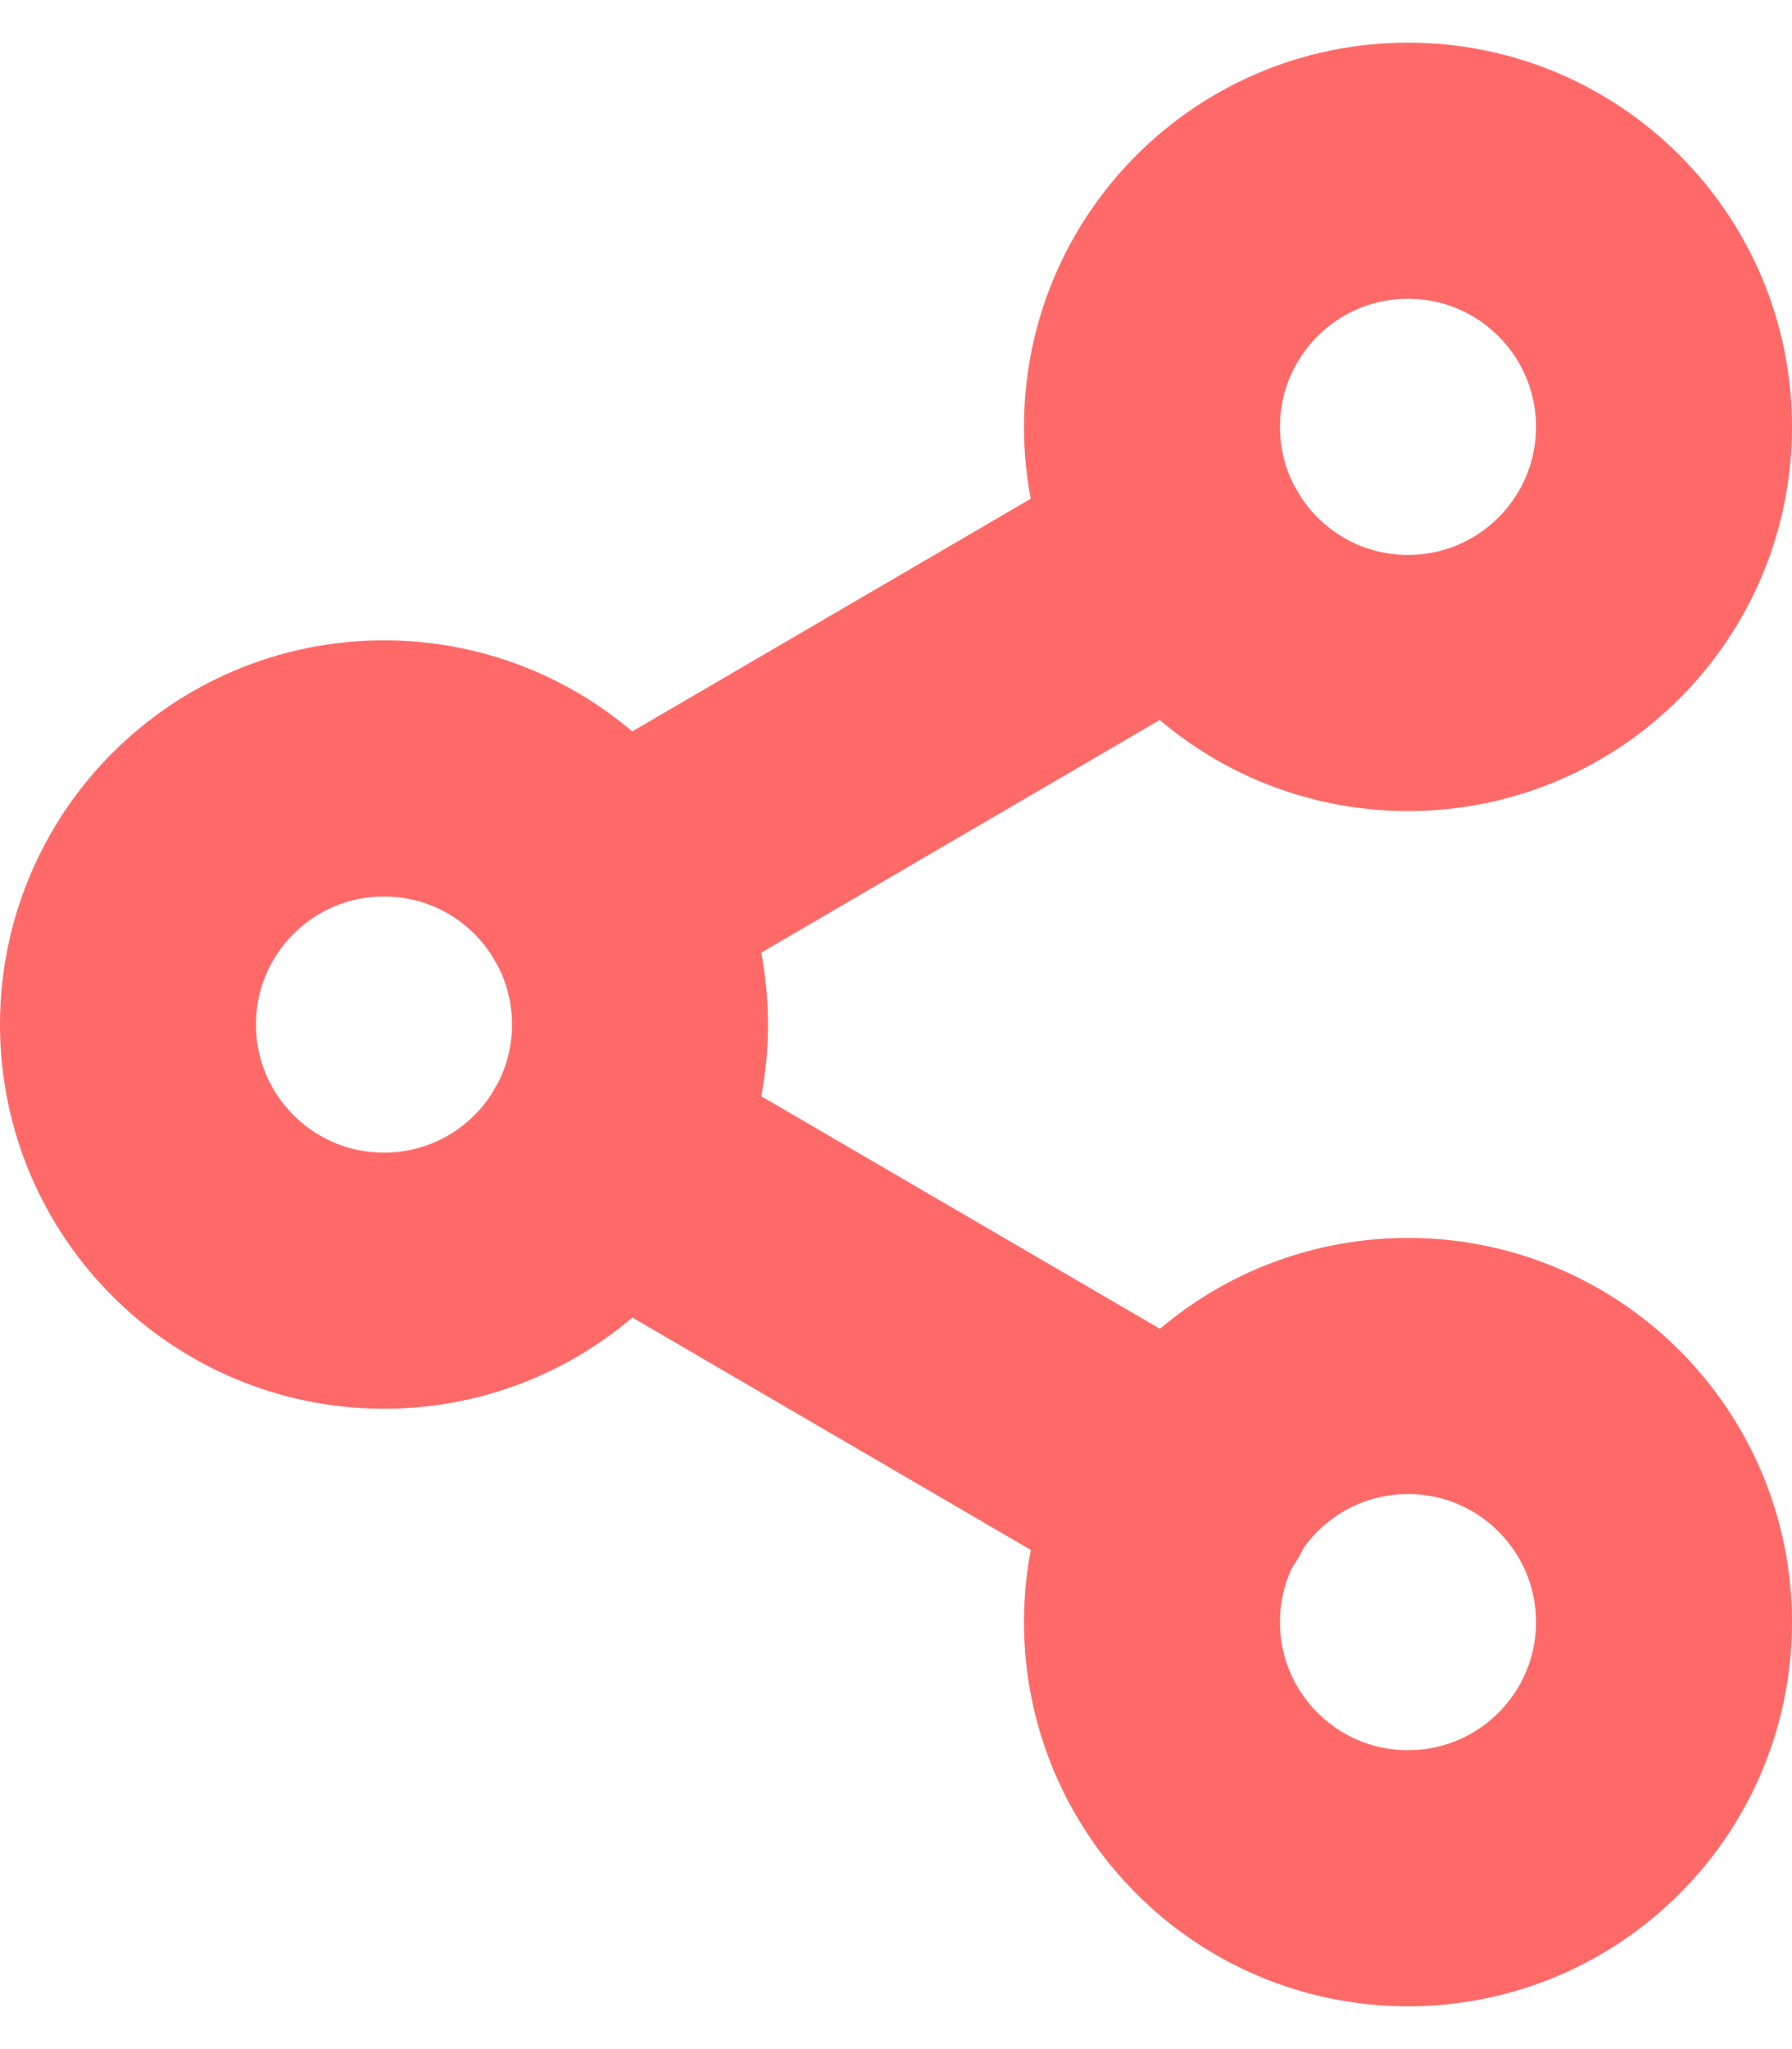 <?xml version="1.0" encoding="UTF-8"?>
<svg width="14px" height="16px" viewBox="0 0 14 16" version="1.1" xmlns="http://www.w3.org/2000/svg" xmlns:xlink="http://www.w3.org/1999/xlink">
    <!-- Generator: Sketch 63.1 (92452) - https://sketch.com -->
    <title>Icon / share Copy 2</title>
    <desc>Created with Sketch.</desc>
    <g id="Symbols" stroke="none" stroke-width="1" fill="none" fill-rule="evenodd" stroke-linecap="round" stroke-linejoin="round">
        <g id="blog--/--card-1" transform="translate(-276, -460)" stroke="#FF6A69">
            <g id="Group-Copy">
                <g id="Icon-/-share" transform="translate(267, 452)">
                    <g id="share-2" transform="translate(10, 9.333)">
                        <circle id="Oval" stroke-width="2" cx="10" cy="2" r="2"></circle>
                        <circle id="Oval" stroke-width="2" cx="2" cy="6.667" r="2"></circle>
                        <circle id="Oval" stroke-width="2" cx="10" cy="11.333" r="2"></circle>
                        <line x1="3.727" y1="7.673" x2="8.28" y2="10.327" id="Shape" stroke-width="2"></line>
                        <line x1="8.273" y1="3.007" x2="3.727" y2="5.66" id="Shape" stroke-width="2"></line>
                    </g>
                </g>
            </g>
        </g>
    </g>
</svg>